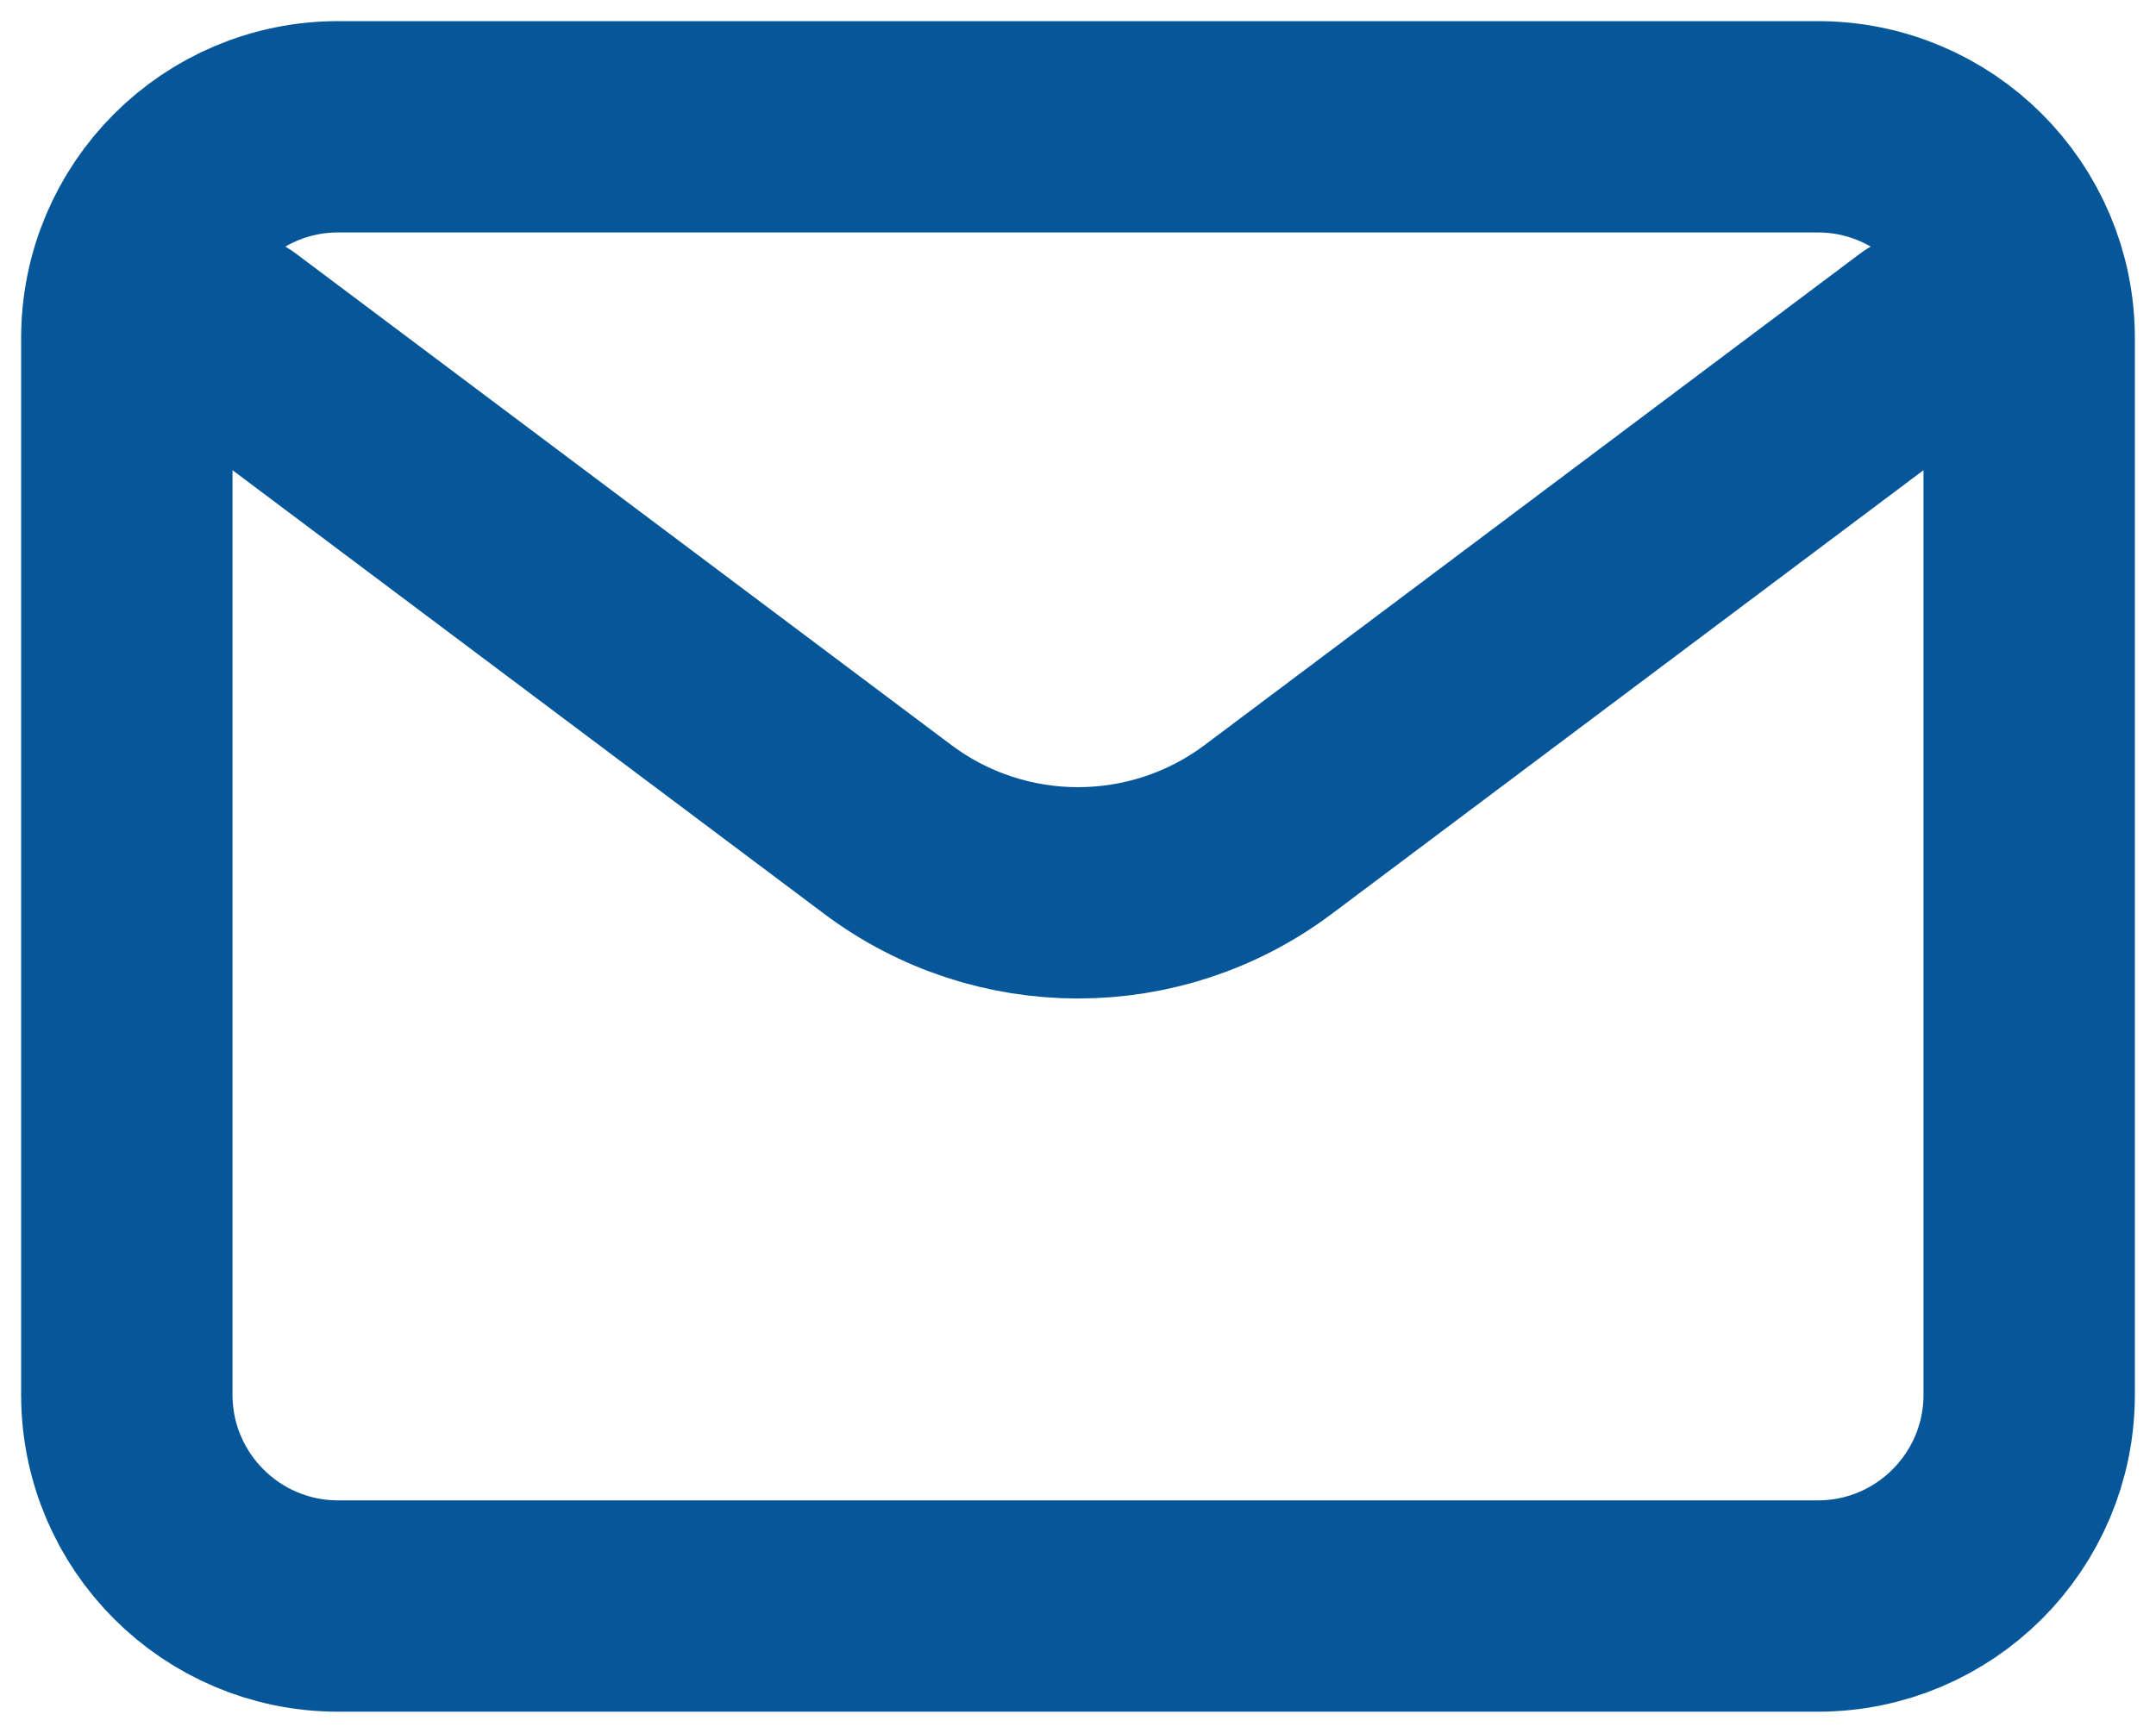 <svg width="51" height="41" viewBox="0 0 51 41" fill="none" xmlns="http://www.w3.org/2000/svg">
<path d="M5.5 8L21 19.625C23.667 21.625 27.333 21.625 30 19.625L45.5 8" stroke="#06579A" stroke-width="5" stroke-linecap="round" stroke-linejoin="round"/>
<path d="M43 3H8C5.239 3 3 5.239 3 8V33C3 35.761 5.239 38 8 38H43C45.761 38 48 35.761 48 33V8C48 5.239 45.761 3 43 3Z" stroke="#06579A" stroke-width="5" stroke-linecap="round"/>
</svg>

